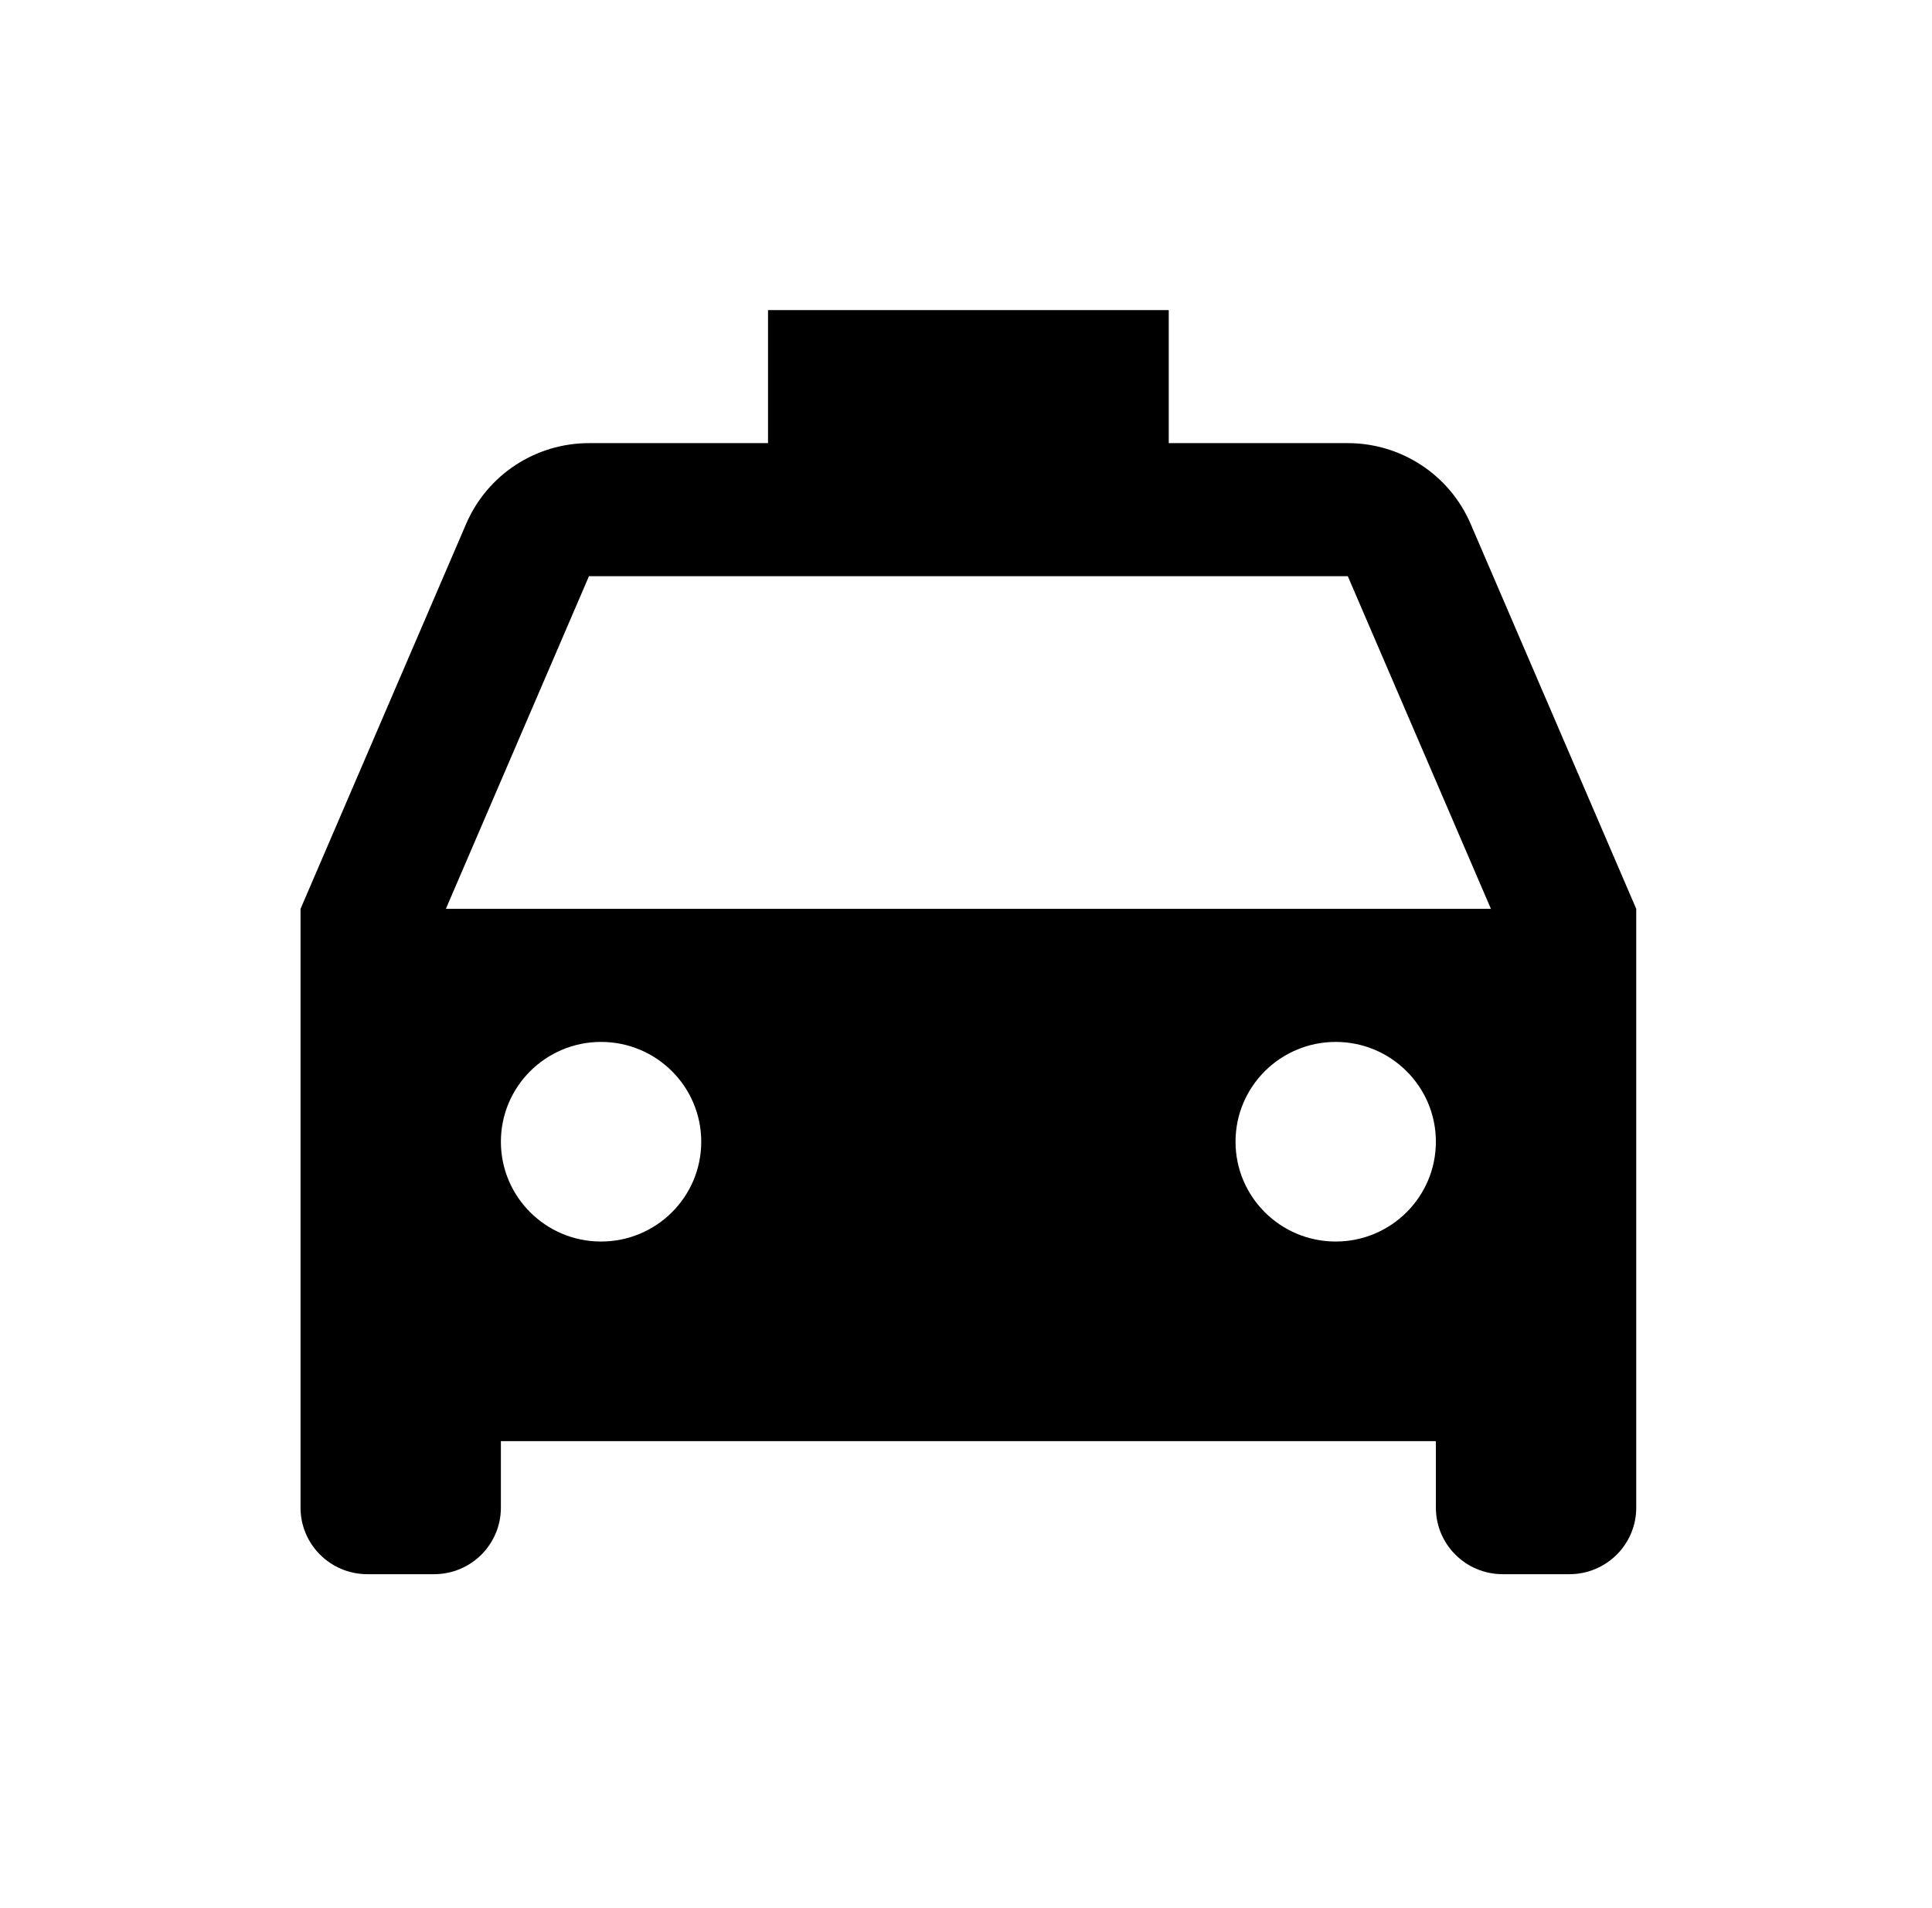 <svg width="81" height="80" viewBox="0 0 81 80" fill="none" xmlns="http://www.w3.org/2000/svg">
<g id="Frame">
<path id="Vector" d="M68.6 38.105V63.211C68.6 64.751 67.346 66 65.8 66H63C61.453 66 60.2 64.751 60.2 63.211V60.421H21V63.211C21 64.751 19.746 66 18.2 66H15.4C13.854 66 12.6 64.751 12.6 63.211V38.105L19.545 21.96C20.428 19.909 22.453 18.579 24.693 18.579H32.2V13H49V18.579H56.507C58.748 18.579 60.772 19.909 61.655 21.96L68.6 38.105ZM18.693 38.105H62.508L56.507 24.158H24.693L18.693 38.105ZM25.2 52.053C27.52 52.053 29.4 50.179 29.4 47.868C29.4 45.558 27.52 43.684 25.2 43.684C22.88 43.684 21 45.558 21 47.868C21 50.179 22.88 52.053 25.2 52.053ZM56 52.053C58.319 52.053 60.2 50.179 60.2 47.868C60.2 45.558 58.319 43.684 56 43.684C53.681 43.684 51.8 45.558 51.8 47.868C51.8 50.179 53.681 52.053 56 52.053Z" fill="black"/>
</g>
</svg>
